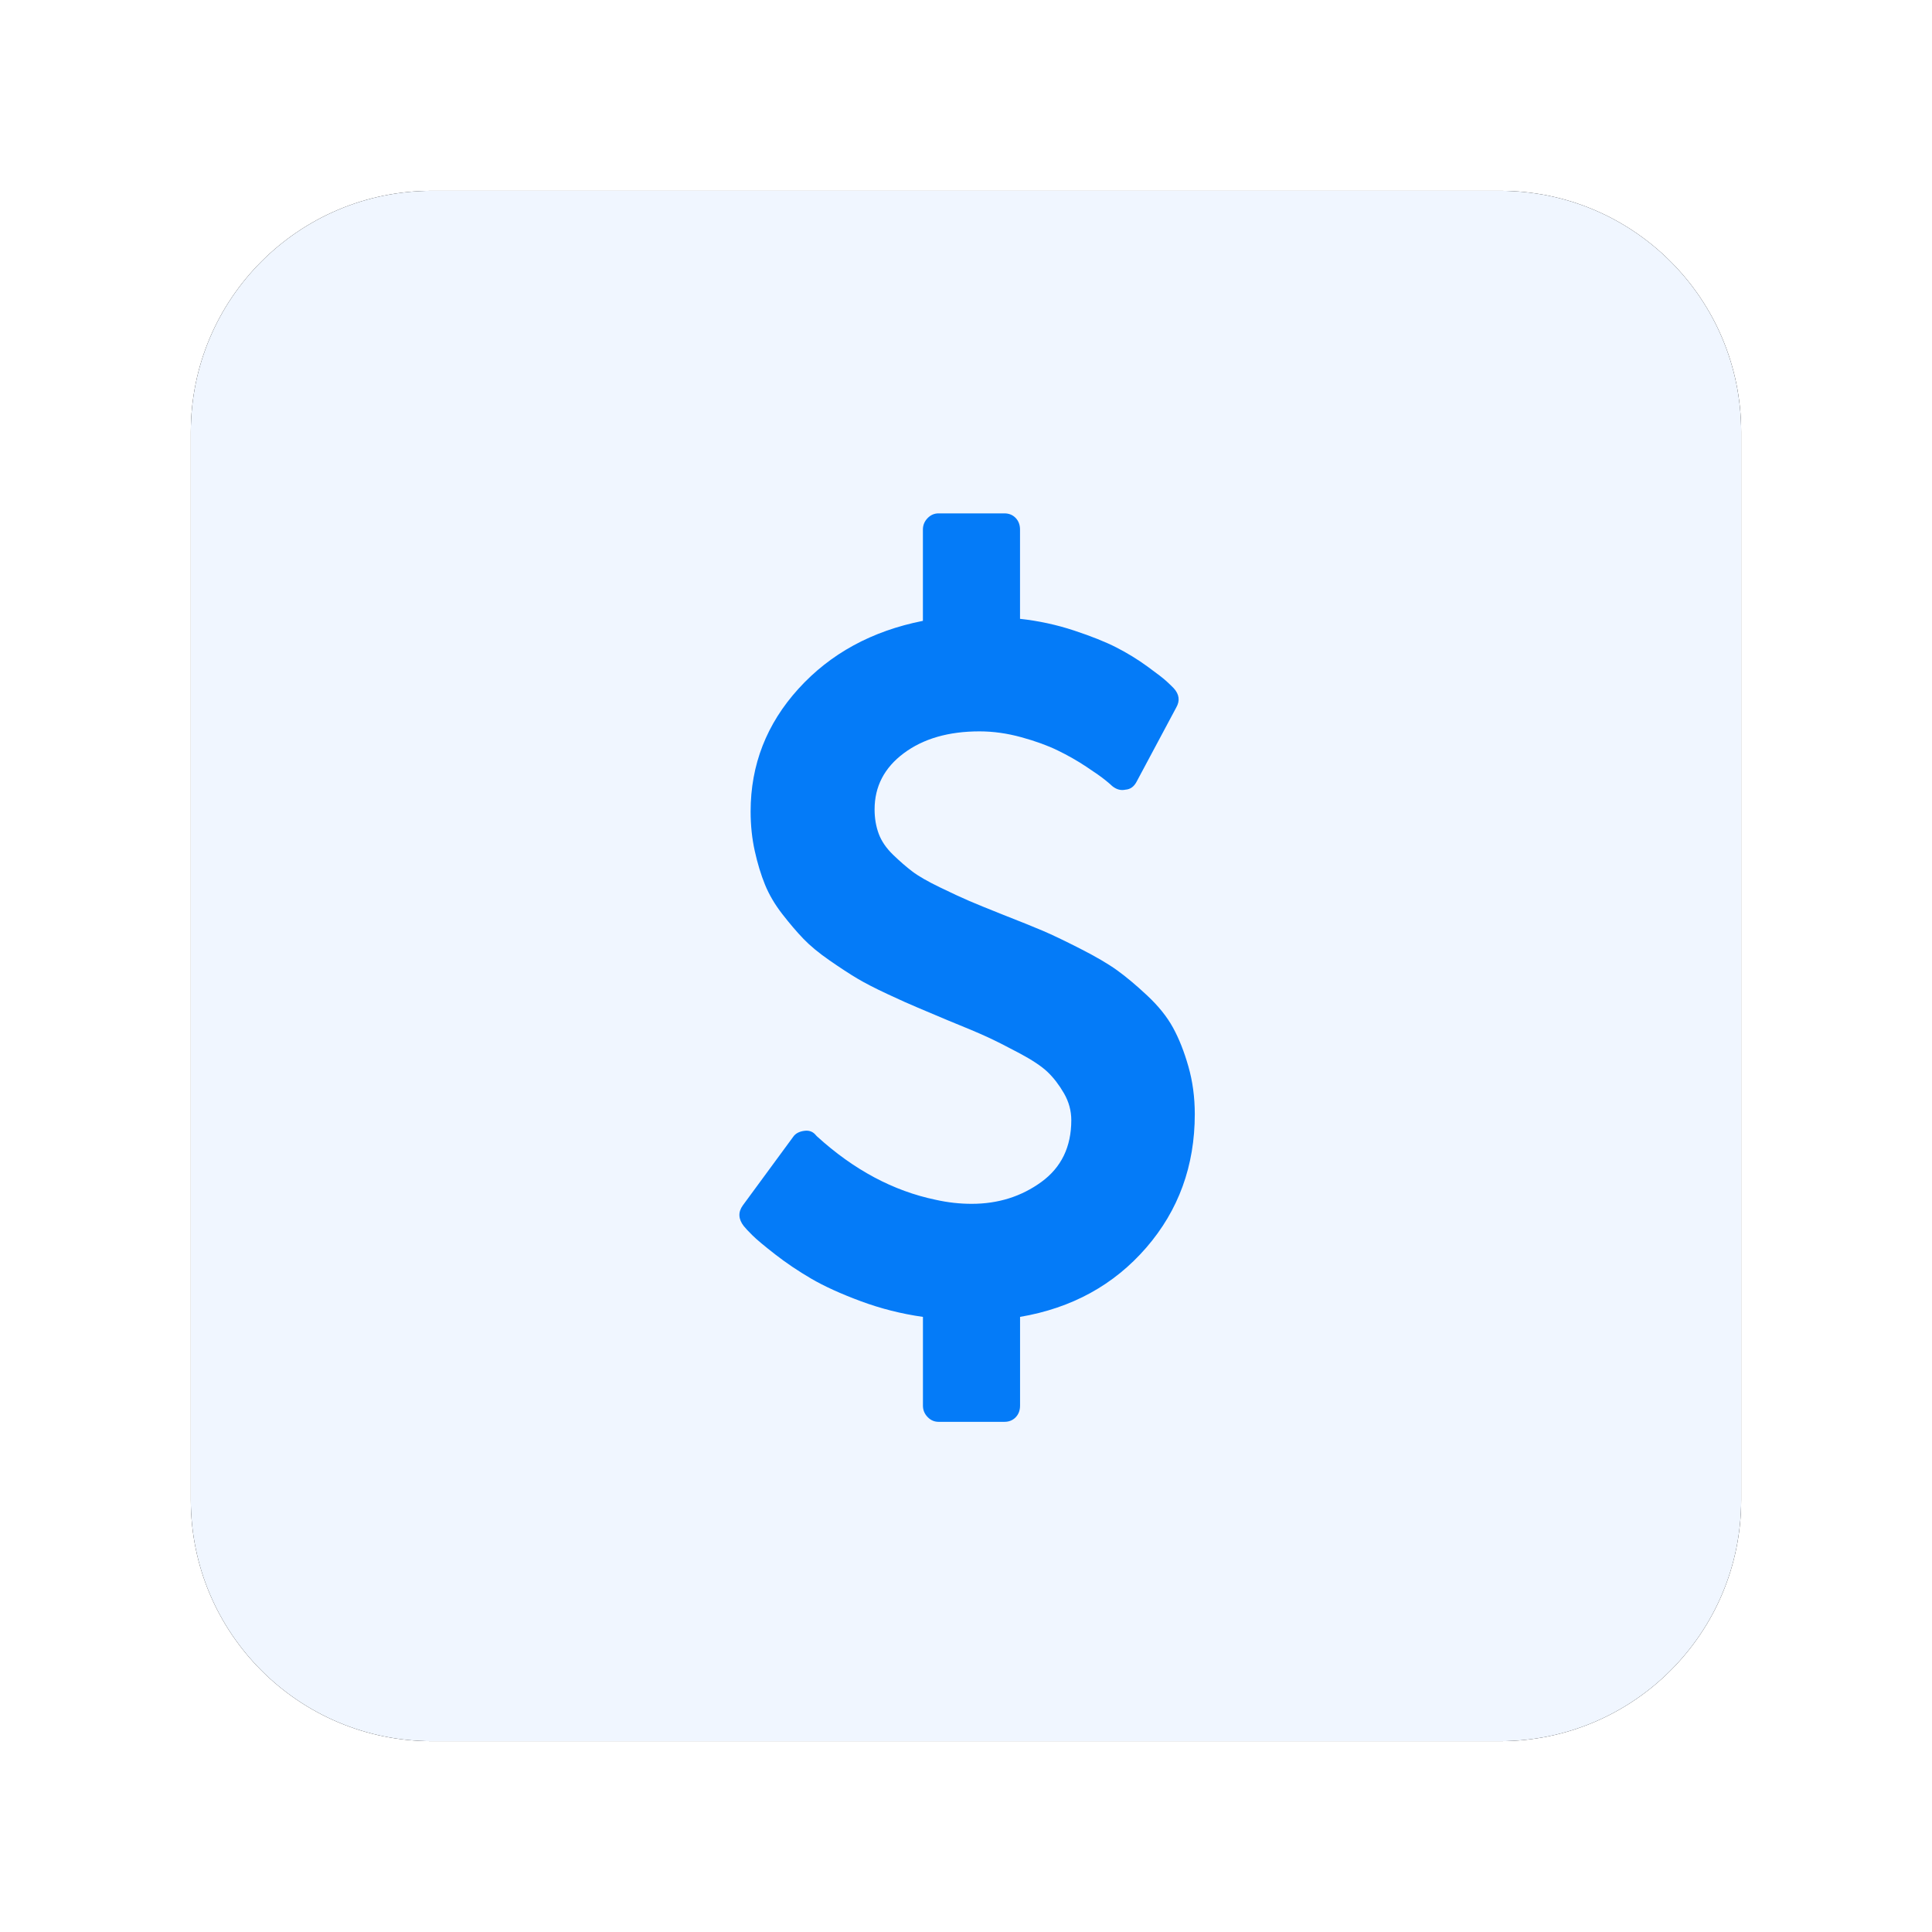 <?xml version="1.0" encoding="UTF-8"?>
<svg width="162px" height="162px" viewBox="0 0 162 162" version="1.1" xmlns="http://www.w3.org/2000/svg" xmlns:xlink="http://www.w3.org/1999/xlink">
    <title>Group 78 Copy 2</title>
    <defs>
        <path d="M130,20.224 L130,109.776 C130,120.945 120.945,130 109.776,130 L20.224,130 C9.055,130 1.36785783e-15,120.945 0,109.776 L0,20.224 C-1.36785783e-15,9.055 9.055,2.05178674e-15 20.224,0 L109.776,0 C120.945,-2.05178674e-15 130,9.055 130,20.224 Z" id="path-1"></path>
        <filter x="-18.5%" y="-18.5%" width="136.9%" height="136.9%" filterUnits="objectBoundingBox" id="filter-2">
            <feOffset dx="0" dy="0" in="SourceAlpha" result="shadowOffsetOuter1"></feOffset>
            <feGaussianBlur stdDeviation="8" in="shadowOffsetOuter1" result="shadowBlurOuter1"></feGaussianBlur>
            <feColorMatrix values="0 0 0 0 0.043   0 0 0 0 0.243   0 0 0 0 0.557  0 0 0 0.03 0" type="matrix" in="shadowBlurOuter1"></feColorMatrix>
        </filter>
    </defs>
    <g id="Wallet-&amp;-Payments" stroke="none" stroke-width="1" fill="none" fill-rule="evenodd">
        <g id="Group-78-Copy-2" transform="translate(16, 16)">
            <g id="Group-74-Copy" fill-rule="nonzero">
                <g id="Path">
                    <use fill="black" fill-opacity="1" filter="url(#filter-2)" xlink:href="#path-1"></use>
                    <use fill="#F0F6FF" xlink:href="#path-1"></use>
                </g>
            </g>
            <g id="usd" transform="translate(46, 27)" fill="#047BF8">
                <path d="M37.647,46.423 C37.293,45.177 36.864,44.093 36.359,43.172 C35.855,42.251 35.132,41.352 34.19,40.472 C33.25,39.593 32.403,38.886 31.653,38.347 C30.903,37.809 29.873,37.207 28.563,36.54 C27.254,35.874 26.218,35.378 25.454,35.052 C24.69,34.727 23.585,34.28 22.138,33.714 C20.856,33.204 19.902,32.814 19.273,32.545 C18.646,32.276 17.821,31.893 16.798,31.397 C15.775,30.901 15.011,30.462 14.506,30.079 C14.001,29.697 13.463,29.23 12.89,28.677 C12.317,28.124 11.914,27.536 11.682,26.913 C11.451,26.289 11.335,25.609 11.335,24.872 C11.335,22.945 12.153,21.372 13.79,20.154 C15.427,18.936 17.541,18.326 20.133,18.326 C21.279,18.326 22.446,18.489 23.632,18.815 C24.819,19.141 25.835,19.509 26.68,19.92 C27.527,20.331 28.325,20.785 29.075,21.281 C29.826,21.777 30.357,22.152 30.671,22.407 C30.985,22.662 31.184,22.832 31.265,22.917 C31.62,23.201 31.987,23.3 32.37,23.215 C32.778,23.187 33.092,22.96 33.311,22.535 L36.627,16.329 C36.954,15.762 36.886,15.223 36.422,14.713 C36.258,14.543 36.054,14.345 35.807,14.118 C35.562,13.891 35.03,13.48 34.211,12.885 C33.393,12.29 32.526,11.758 31.613,11.291 C30.699,10.823 29.512,10.349 28.052,9.867 C26.593,9.385 25.085,9.059 23.53,8.889 L23.53,1.407 C23.53,1.011 23.407,0.685 23.163,0.43 C22.917,0.175 22.603,0.047 22.221,0.047 L16.696,0.047 C16.341,0.047 16.034,0.182 15.775,0.451 C15.516,0.72 15.386,1.039 15.386,1.407 L15.386,9.059 C11.103,9.909 7.624,11.808 4.95,14.755 C2.277,17.702 0.94,21.131 0.94,25.042 C0.94,26.204 1.056,27.309 1.288,28.357 C1.52,29.406 1.807,30.348 2.148,31.184 C2.489,32.02 2.973,32.842 3.6,33.65 C4.228,34.458 4.821,35.152 5.38,35.733 C5.94,36.313 6.67,36.916 7.57,37.539 C8.471,38.163 9.241,38.666 9.883,39.048 C10.524,39.43 11.376,39.87 12.44,40.365 C13.504,40.862 14.343,41.237 14.957,41.492 C15.571,41.747 16.41,42.102 17.474,42.554 C18.947,43.15 20.038,43.61 20.748,43.936 C21.458,44.262 22.358,44.715 23.449,45.296 C24.541,45.877 25.339,46.408 25.844,46.89 C26.348,47.372 26.805,47.967 27.215,48.675 C27.624,49.384 27.829,50.135 27.829,50.928 C27.829,53.167 26.99,54.896 25.312,56.114 C23.634,57.332 21.69,57.942 19.48,57.942 C18.472,57.942 17.462,57.829 16.452,57.602 C12.906,56.864 9.591,55.094 6.508,52.288 L6.426,52.203 C6.181,51.892 5.853,51.764 5.444,51.821 C5.008,51.878 4.694,52.048 4.503,52.332 L0.288,58.07 C-0.122,58.637 -0.094,59.218 0.37,59.813 C0.506,59.983 0.745,60.239 1.086,60.578 C1.427,60.919 2.062,61.45 2.989,62.173 C3.916,62.896 4.926,63.576 6.017,64.214 C7.109,64.852 8.493,65.482 10.171,66.105 C11.849,66.728 13.588,67.168 15.389,67.422 L15.389,74.861 C15.389,75.23 15.519,75.549 15.778,75.818 C16.037,76.088 16.344,76.222 16.699,76.222 L22.224,76.222 C22.606,76.222 22.92,76.094 23.166,75.84 C23.411,75.585 23.533,75.259 23.533,74.861 L23.533,67.422 C27.872,66.685 31.398,64.751 34.112,61.62 C36.826,58.488 38.184,54.754 38.184,50.419 C38.183,49.003 38.005,47.671 37.647,46.423 L37.647,46.423 Z" id="Shape"></path>
            </g>
        </g>
    </g>
</svg>